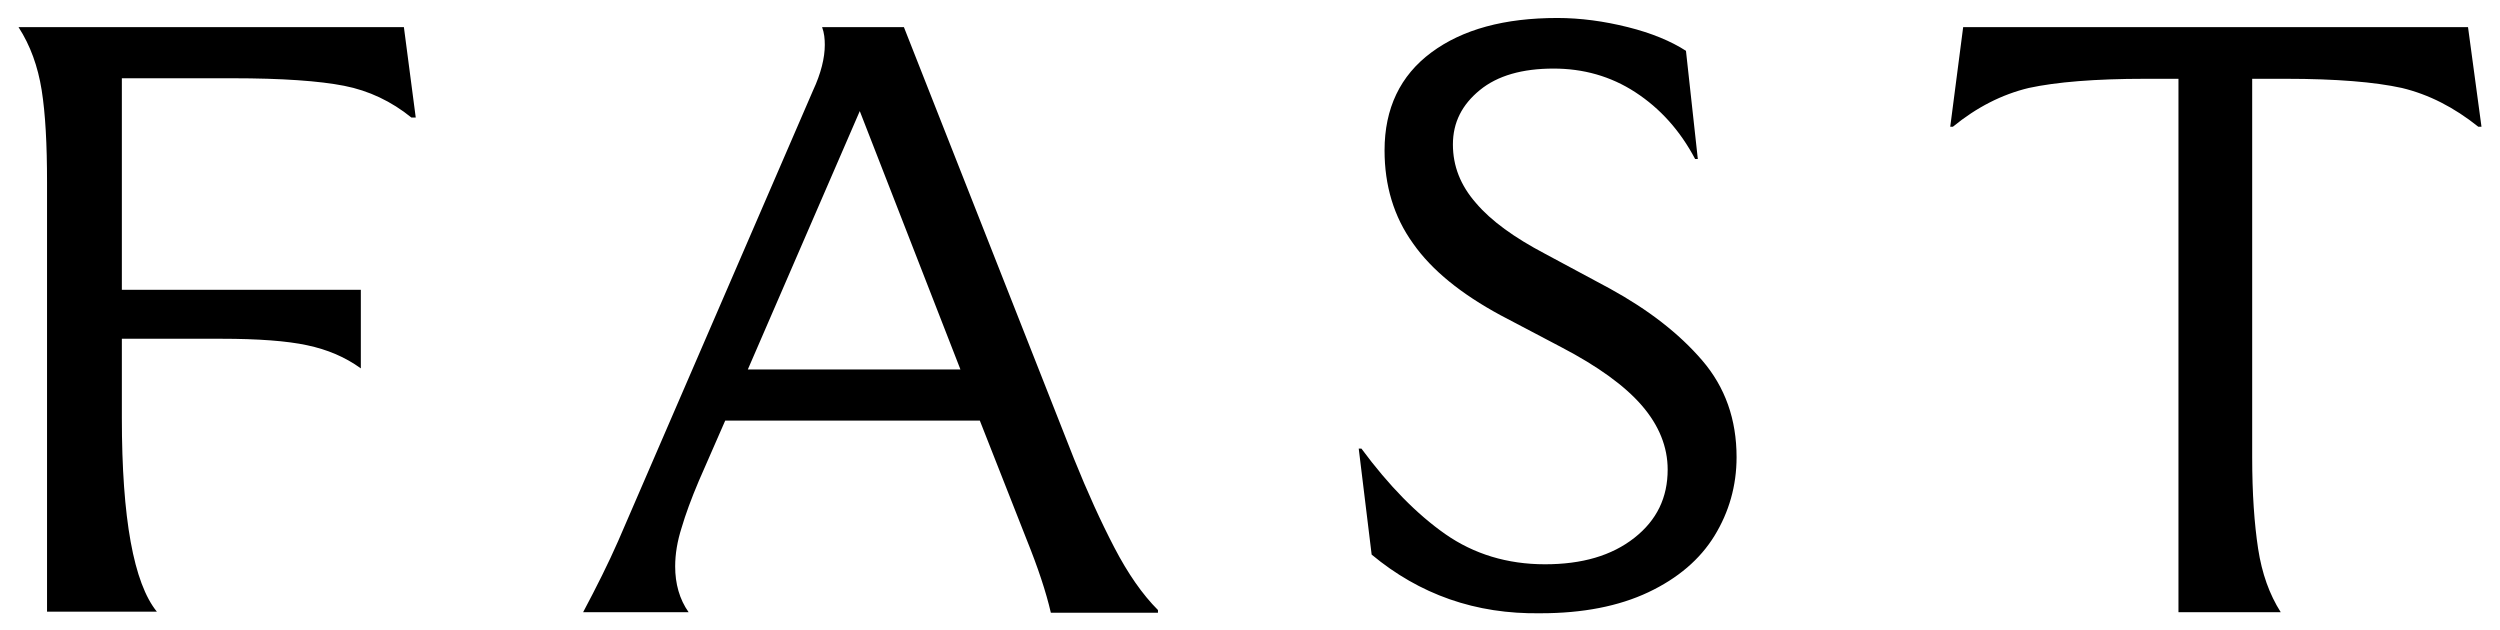 <svg width="135" height="34" viewBox="0 0 135 34" fill="none" xmlns="http://www.w3.org/2000/svg">
<path d="M1 1.465H21.81L22.45 6.348H22.217C21.142 5.476 19.921 4.894 18.584 4.633C17.247 4.371 15.242 4.226 12.539 4.226H6.58V15.648H19.485V19.892C18.642 19.282 17.683 18.875 16.579 18.642C15.503 18.41 13.934 18.293 11.957 18.293H6.58V22.566C6.58 28.001 7.22 31.489 8.47 33.029H2.54V9.835C2.54 7.801 2.453 6.144 2.25 4.865C2.046 3.587 1.639 2.453 1 1.465ZM37.738 25.966L39.162 22.711H52.91L55.438 29.134C56.048 30.646 56.484 31.954 56.746 33.087H62.53V32.942C61.687 32.099 60.902 30.965 60.176 29.57C59.449 28.175 58.722 26.577 57.996 24.775L48.811 1.465H44.394C44.51 1.785 44.539 2.104 44.539 2.424C44.539 3.121 44.335 3.964 43.9 4.894L33.378 29.222C32.855 30.413 32.215 31.692 31.489 33.058H37.185C36.691 32.361 36.459 31.518 36.459 30.588C36.459 29.919 36.575 29.222 36.808 28.495C37.011 27.797 37.331 26.925 37.738 25.966ZM40.383 19.95L46.428 5.999L51.863 19.95H40.383ZM74.069 29.948L73.371 24.223H73.516C74.999 26.228 76.51 27.768 78.05 28.844C79.591 29.919 81.393 30.471 83.427 30.471C85.433 30.471 87.031 30.006 88.252 29.047C89.473 28.088 90.054 26.867 90.054 25.356C90.054 24.135 89.589 22.973 88.659 21.897C87.729 20.822 86.276 19.776 84.329 18.758L81.015 17.014C78.922 15.881 77.324 14.602 76.307 13.149C75.26 11.696 74.766 10.01 74.766 8.121C74.766 5.854 75.609 4.081 77.295 2.831C78.981 1.581 81.248 0.971 84.096 0.971C85.346 0.971 86.625 1.145 87.903 1.465C89.182 1.785 90.229 2.22 91.042 2.744L91.682 8.586H91.537C90.723 7.045 89.647 5.854 88.31 4.982C86.973 4.11 85.491 3.703 83.892 3.703C82.207 3.703 80.87 4.081 79.911 4.865C78.951 5.65 78.457 6.609 78.457 7.801C78.457 8.963 78.864 10.01 79.707 10.969C80.521 11.928 81.771 12.829 83.427 13.701L86.944 15.59C89.008 16.724 90.665 18.003 91.914 19.456C93.164 20.909 93.775 22.653 93.775 24.688C93.775 26.228 93.368 27.652 92.583 28.931C91.798 30.21 90.606 31.227 89.008 31.983C87.409 32.738 85.462 33.116 83.195 33.116C79.678 33.174 76.655 32.099 74.069 29.948ZM105.458 6.842H105.313L106.011 1.465H133.273L134 6.842H133.826C132.518 5.795 131.152 5.098 129.698 4.749C128.245 4.429 126.153 4.255 123.45 4.255H121.618V24.688C121.618 26.664 121.735 28.291 121.938 29.628C122.142 30.965 122.549 32.099 123.159 33.058H117.637V4.255H115.835C113.132 4.255 111.039 4.429 109.557 4.749C108.103 5.098 106.737 5.795 105.458 6.842Z" fill="black"/>
</svg>
